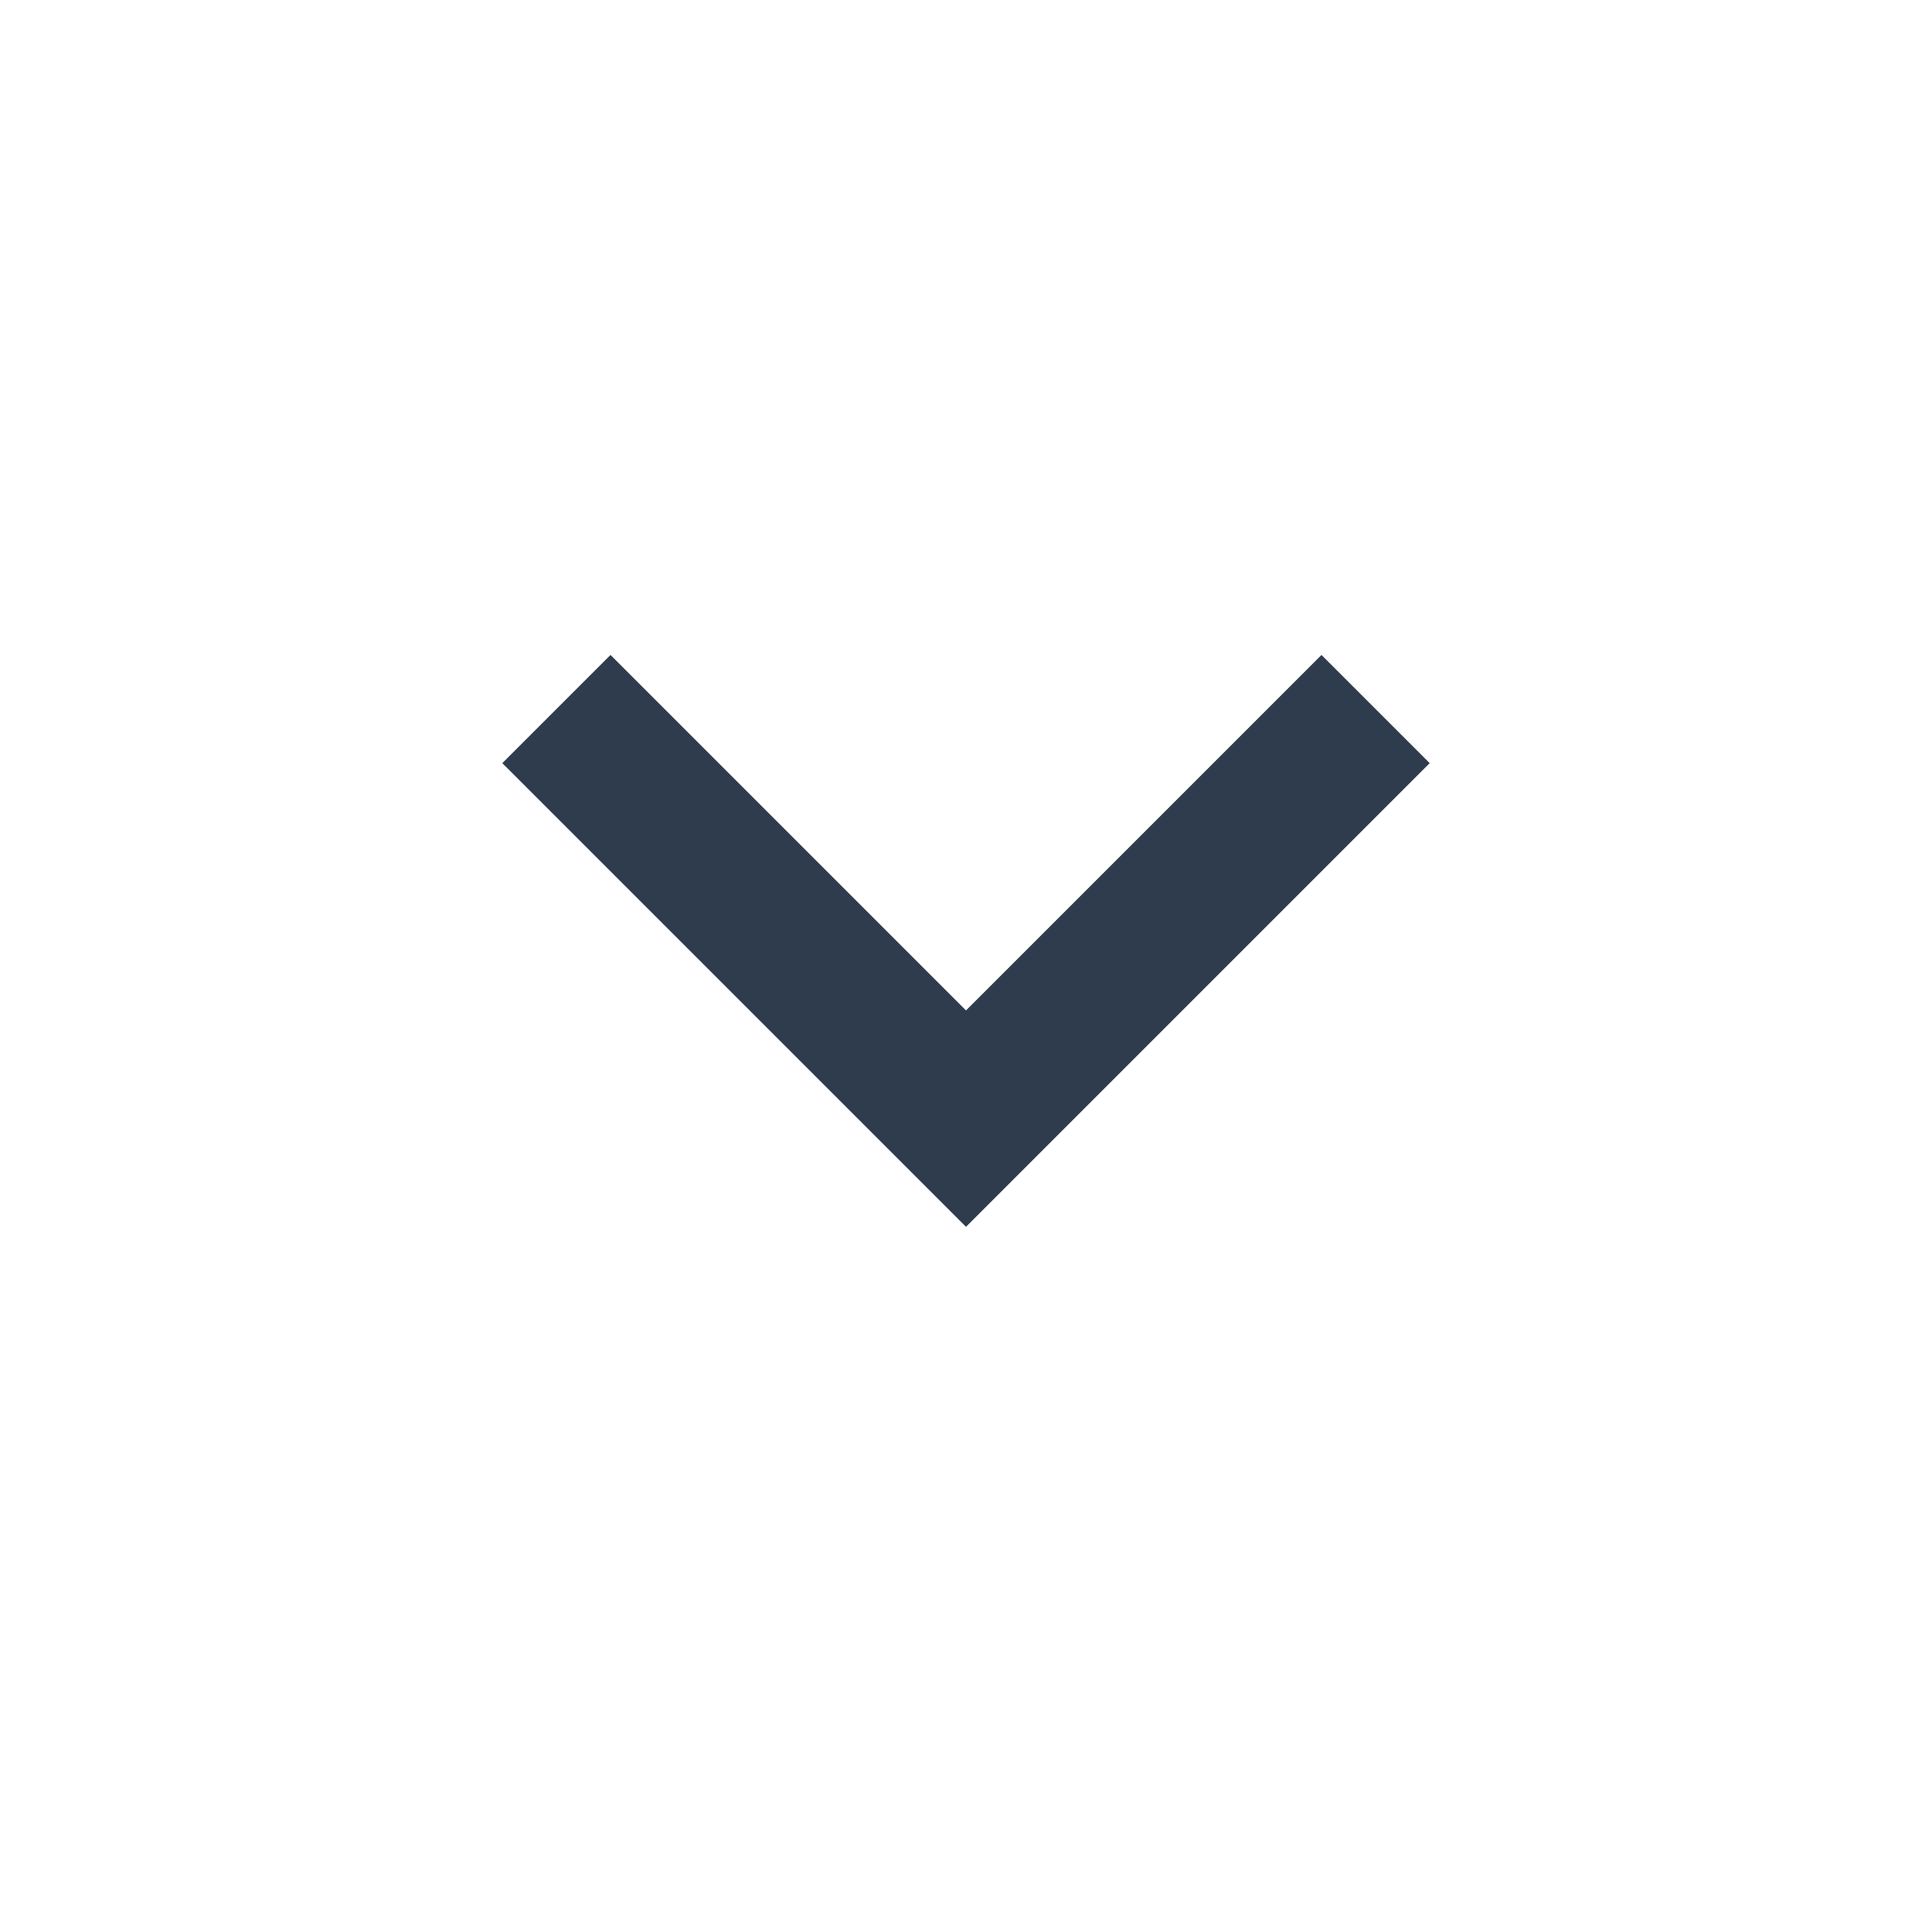 <svg width="25" height="25" viewBox="0 0 25 25" fill="none" xmlns="http://www.w3.org/2000/svg">
<g id="expand_more">
<mask id="mask0_4279_17619" style="mask-type:alpha" maskUnits="userSpaceOnUse" x="0" y="0" width="25" height="25">
<rect id="Bounding box" x="0.5" y="0.5" width="24" height="24" fill="#D9D9D9"/>
</mask>
<g mask="url(#mask0_4279_17619)">
<path id="expand_more_2" d="M12.5 15.875L6.5 9.875L7.9 8.475L12.5 13.075L17.1 8.475L18.5 9.875L12.5 15.875Z" fill="#2E3C4D"/>
</g>
</g>
</svg>
